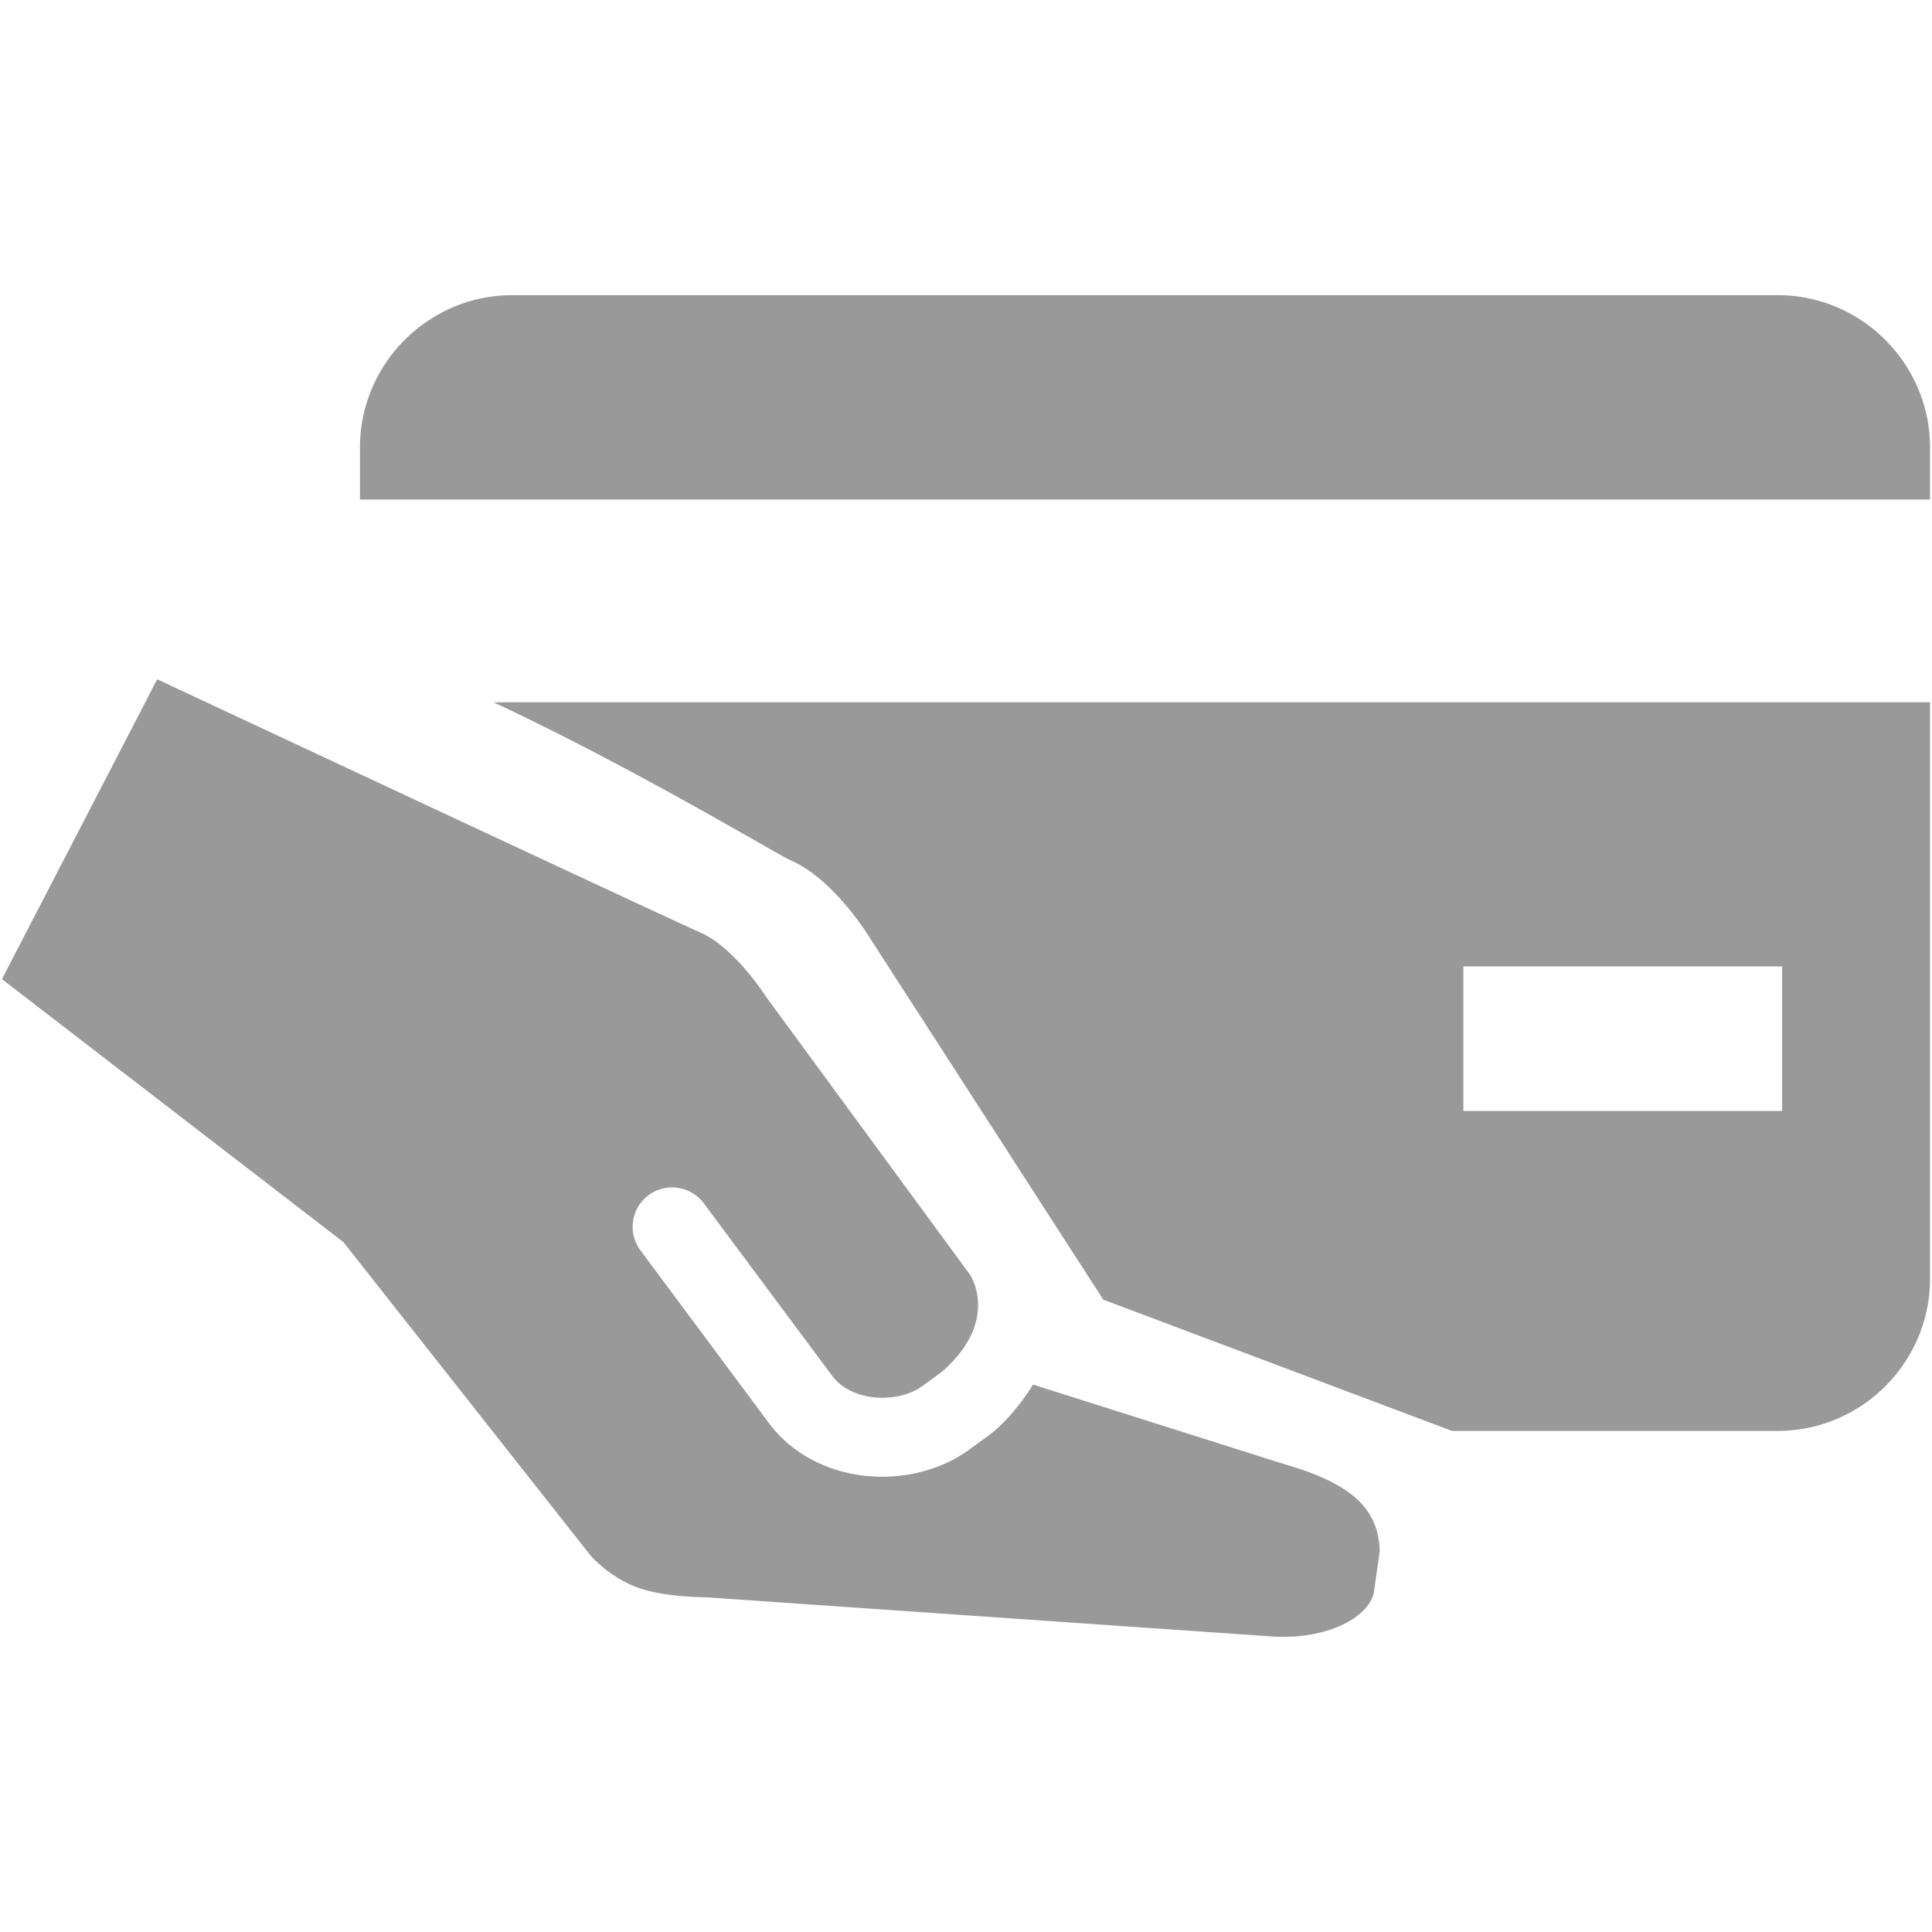 <?xml version="1.0" standalone="no"?><!DOCTYPE svg PUBLIC "-//W3C//DTD SVG 1.1//EN" "http://www.w3.org/Graphics/SVG/1.1/DTD/svg11.dtd"><svg t="1538027504273" class="icon" style="" viewBox="0 0 1024 1024" version="1.1" xmlns="http://www.w3.org/2000/svg" p-id="21383" xmlns:xlink="http://www.w3.org/1999/xlink" width="68" height="68"><defs><style type="text/css"></style></defs><path d="M942.274 156.447H271.502c-44.394 0-80.722 36.344-80.722 80.754v27.555h832.18V237.2c0-44.41-36.31-80.754-80.686-80.754zM418.927 455.923c21.383 9.201 38.856 36.1 40.773 39.113l125.068 193.808 184.835 69.57h172.665c44.381 0 80.692-36.29 80.692-80.699V372.23H261.582c75.506 35.298 150.522 80.775 157.345 83.694z m356.68 56.308h168.946v76.604H775.608V512.23zM514.204 675.716c0.006 0.01 0.022 0.026 0.028 0.044l0.084 0.111a2.332 2.332 0 0 1-0.112-0.155z m167.495 100.627l-134.16-42.477c-7.853 12.611-16.972 22.213-23.712 27.098l-10.366 7.553c-12.693 9.196-29.164 14.186-45.89 14.186-4.395 0-8.79-0.35-13.151-1.046-19.779-3.187-36.656-13.19-47.468-28.18l-67.486-90.735c-6.907-9.274-4.984-22.38 4.295-29.264 9.268-6.885 22.391-4.958 29.276 4.31l67.67 90.942c5.937 8.232 15.284 10.789 20.336 11.613 10.17 1.554 20.764-0.568 27.816-5.693l10.383-7.564c29.995-26.275 16.086-49.618 14.988-51.327L405.906 528.145s-16.567-26.13-34.97-34.01C358.048 488.574 83.32 360.03 83.32 360.03L1.039 518.958l180.963 139.373 131.24 166.416s8.956 10.16 22.242 15.73c14.82 6.282 38.438 6.092 38.438 6.092l299.181 20.716c29.555 2.21 51.83-9.648 55.009-22.832l3.181-22.336c-0.685-21.026-12.795-35.124-49.595-45.774z m0 0" p-id="21384" fill="#999999"></path></svg>